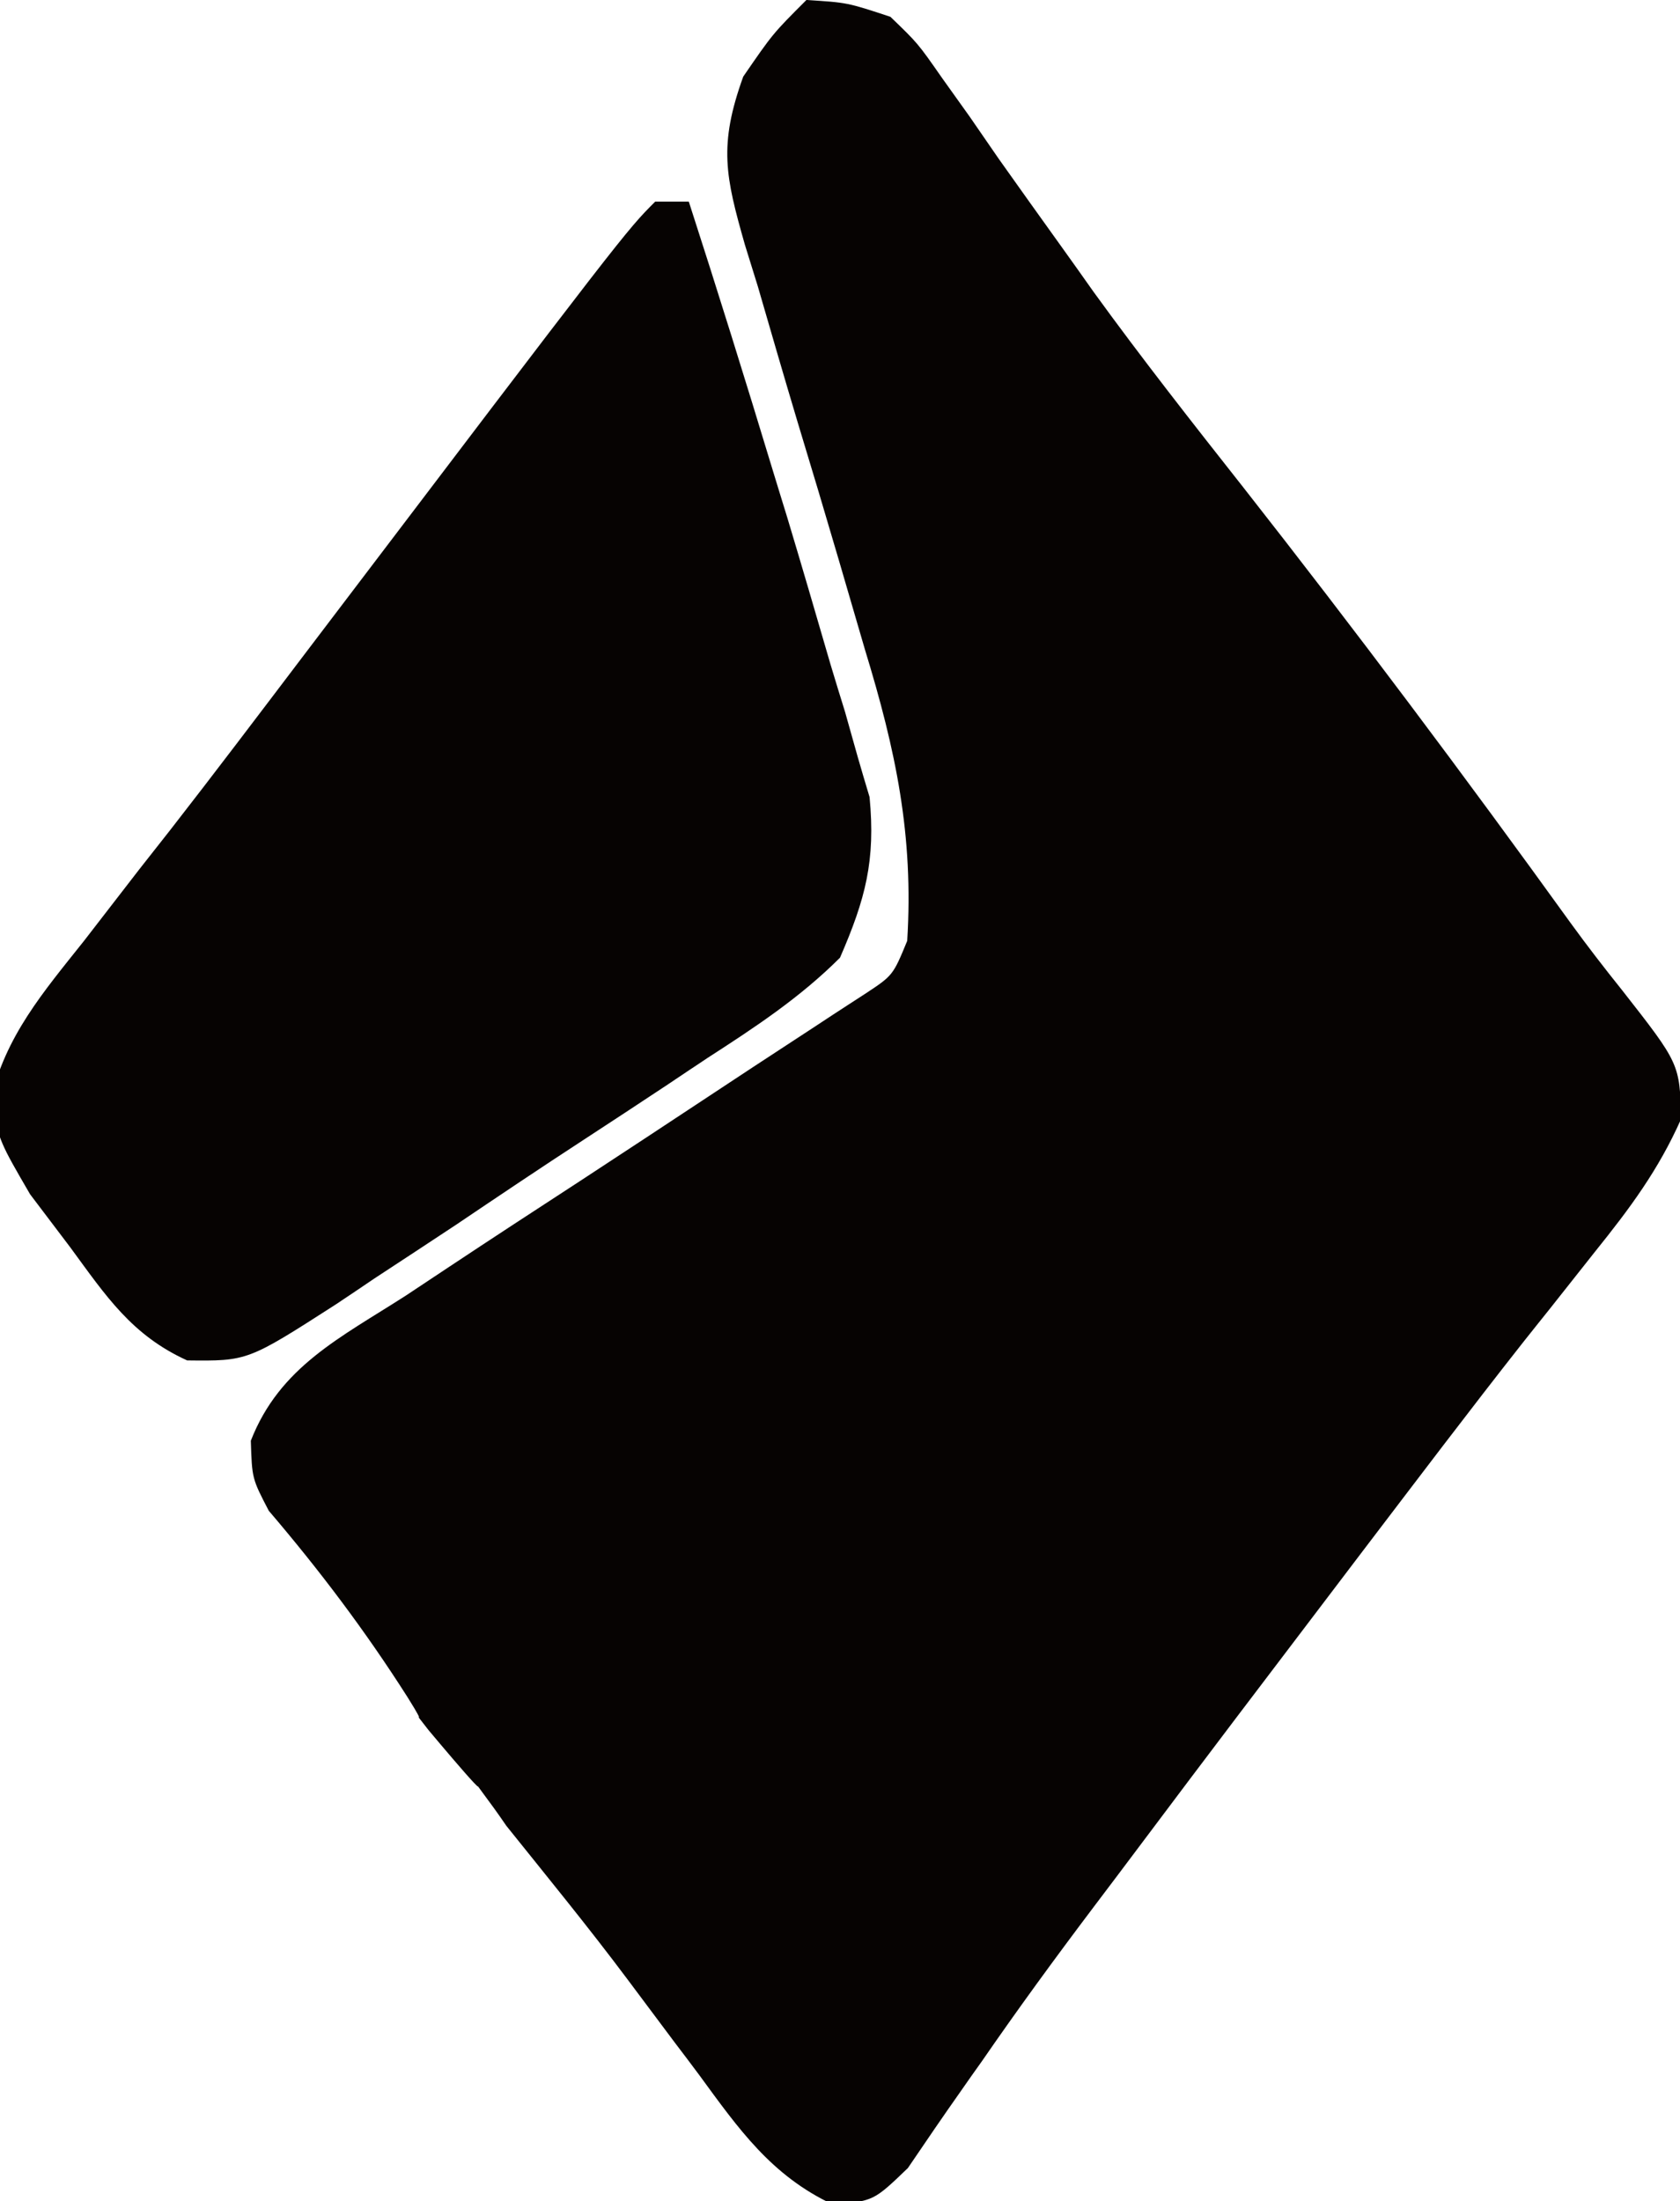 <svg viewBox="0 0 100 131" fill="none" xmlns="http://www.w3.org/2000/svg">
<g clip-path="url(#clip0_158_793)">
<path d="M48 0C50.43 0.15 50.43 0.15 53 1C54.63 2.57 54.63 2.57 56.06 4.62C56.6 5.38 57.15 6.14 57.71 6.93C58.56 8.17 58.56 8.17 59.44 9.44C60.68 11.19 61.93 12.94 63.18 14.68C63.82 15.57 64.45 16.46 65.1 17.38C67.97 21.34 70.98 25.17 74 29C80.68 37.51 87.17 46.17 93.5 54.95C94.48 56.3 95.5 57.62 96.55 58.93C99.98 63.31 99.98 63.31 100.07 66.59C98.72 69.63 97.03 71.9 94.94 74.5C94.03 75.65 93.12 76.8 92.21 77.95C91.7 78.59 91.19 79.22 90.67 79.88C87.44 83.98 84.29 88.15 81.12 92.31C80.44 93.21 79.75 94.12 79.04 95.05C75.37 99.88 71.7 104.71 68.06 109.57C67.08 110.88 66.09 112.19 65.1 113.5C62.82 116.52 60.59 119.57 58.44 122.69C58.03 123.26 57.63 123.83 57.22 124.42C56.14 125.95 55.09 127.49 54.04 129.04C52 131 52 131 49.58 131.21C45.91 129.49 43.96 126.7 41.62 123.5C40.91 122.55 40.91 122.55 40.18 121.59C39.23 120.32 38.28 119.05 37.33 117.78C35.01 114.68 32.56 111.69 30.14 108.67C29 107 28.5 106.464 27.5 104.964C30.5 108.948 25.5 102.964 25.5 102.964C24.2 101.274 25.7 103.31 24.25 101C21.74 97.06 19.03 93.47 16 89.92C15 88 15 88 14.93 85.75C16.65 81.34 20.27 79.61 24.16 77.11C24.97 76.57 25.79 76.03 26.63 75.47C29.25 73.73 31.87 72.02 34.5 70.31C37.13 68.59 39.75 66.86 42.37 65.13C44 64.05 45.63 62.98 47.27 61.91C48.01 61.43 48.75 60.94 49.51 60.44C50.16 60.02 50.81 59.59 51.48 59.16C53.15 58.06 53.15 58.06 54 56C54.39 49.72 53.32 44.66 51.49 38.68C50.97 36.91 50.46 35.14 49.94 33.37C49.13 30.61 48.31 27.86 47.47 25.1C46.67 22.43 45.89 19.74 45.11 17.05C44.73 15.83 44.73 15.83 44.34 14.57C43.18 10.5 42.76 8.66 44.24 4.56C46 2 46 2 48 0Z" fill="#060302"/>
<path d="M39 12C39.66 12 40.32 12 41 12C42.72 17.32 44.38 22.65 46 28C46.28 28.93 46.57 29.85 46.86 30.8C47.74 33.72 48.59 36.64 49.44 39.56C49.86 40.95 49.86 40.95 50.3 42.37C50.55 43.26 50.8 44.15 51.06 45.07C51.4 46.24 51.4 46.24 51.76 47.44C52.12 51.22 51.52 53.5 50 57C47.62 59.38 44.93 61.15 42.11 62.97C41.32 63.49 40.54 64.02 39.73 64.56C38.07 65.66 36.41 66.75 34.74 67.84C32.19 69.5 29.66 71.2 27.14 72.9C25.52 73.97 23.91 75.03 22.29 76.09C21.54 76.6 20.78 77.11 20 77.63C14.74 81.01 14.74 81.01 11.14 80.97C7.84 79.47 6.31 77.14 4.19 74.25C3.4 73.2 2.61 72.16 1.79 71.08C-6.77109e-05 68 -6.83665e-05 68 -0.57 65.55C0.29 61.69 2.59 59.03 5 56C6.1 54.58 7.2 53.15 8.3 51.73C9.2 50.59 9.2 50.59 10.11 49.43C12.79 45.99 15.42 42.51 18.06 39.03C37.25 13.75 37.25 13.75 39 12Z" fill="#060302"/>
</g>
<defs>
<clipPath id="clip0_158_793">
<rect width="100" height="131" fill="white"/>
</clipPath>
</defs>
</svg>
